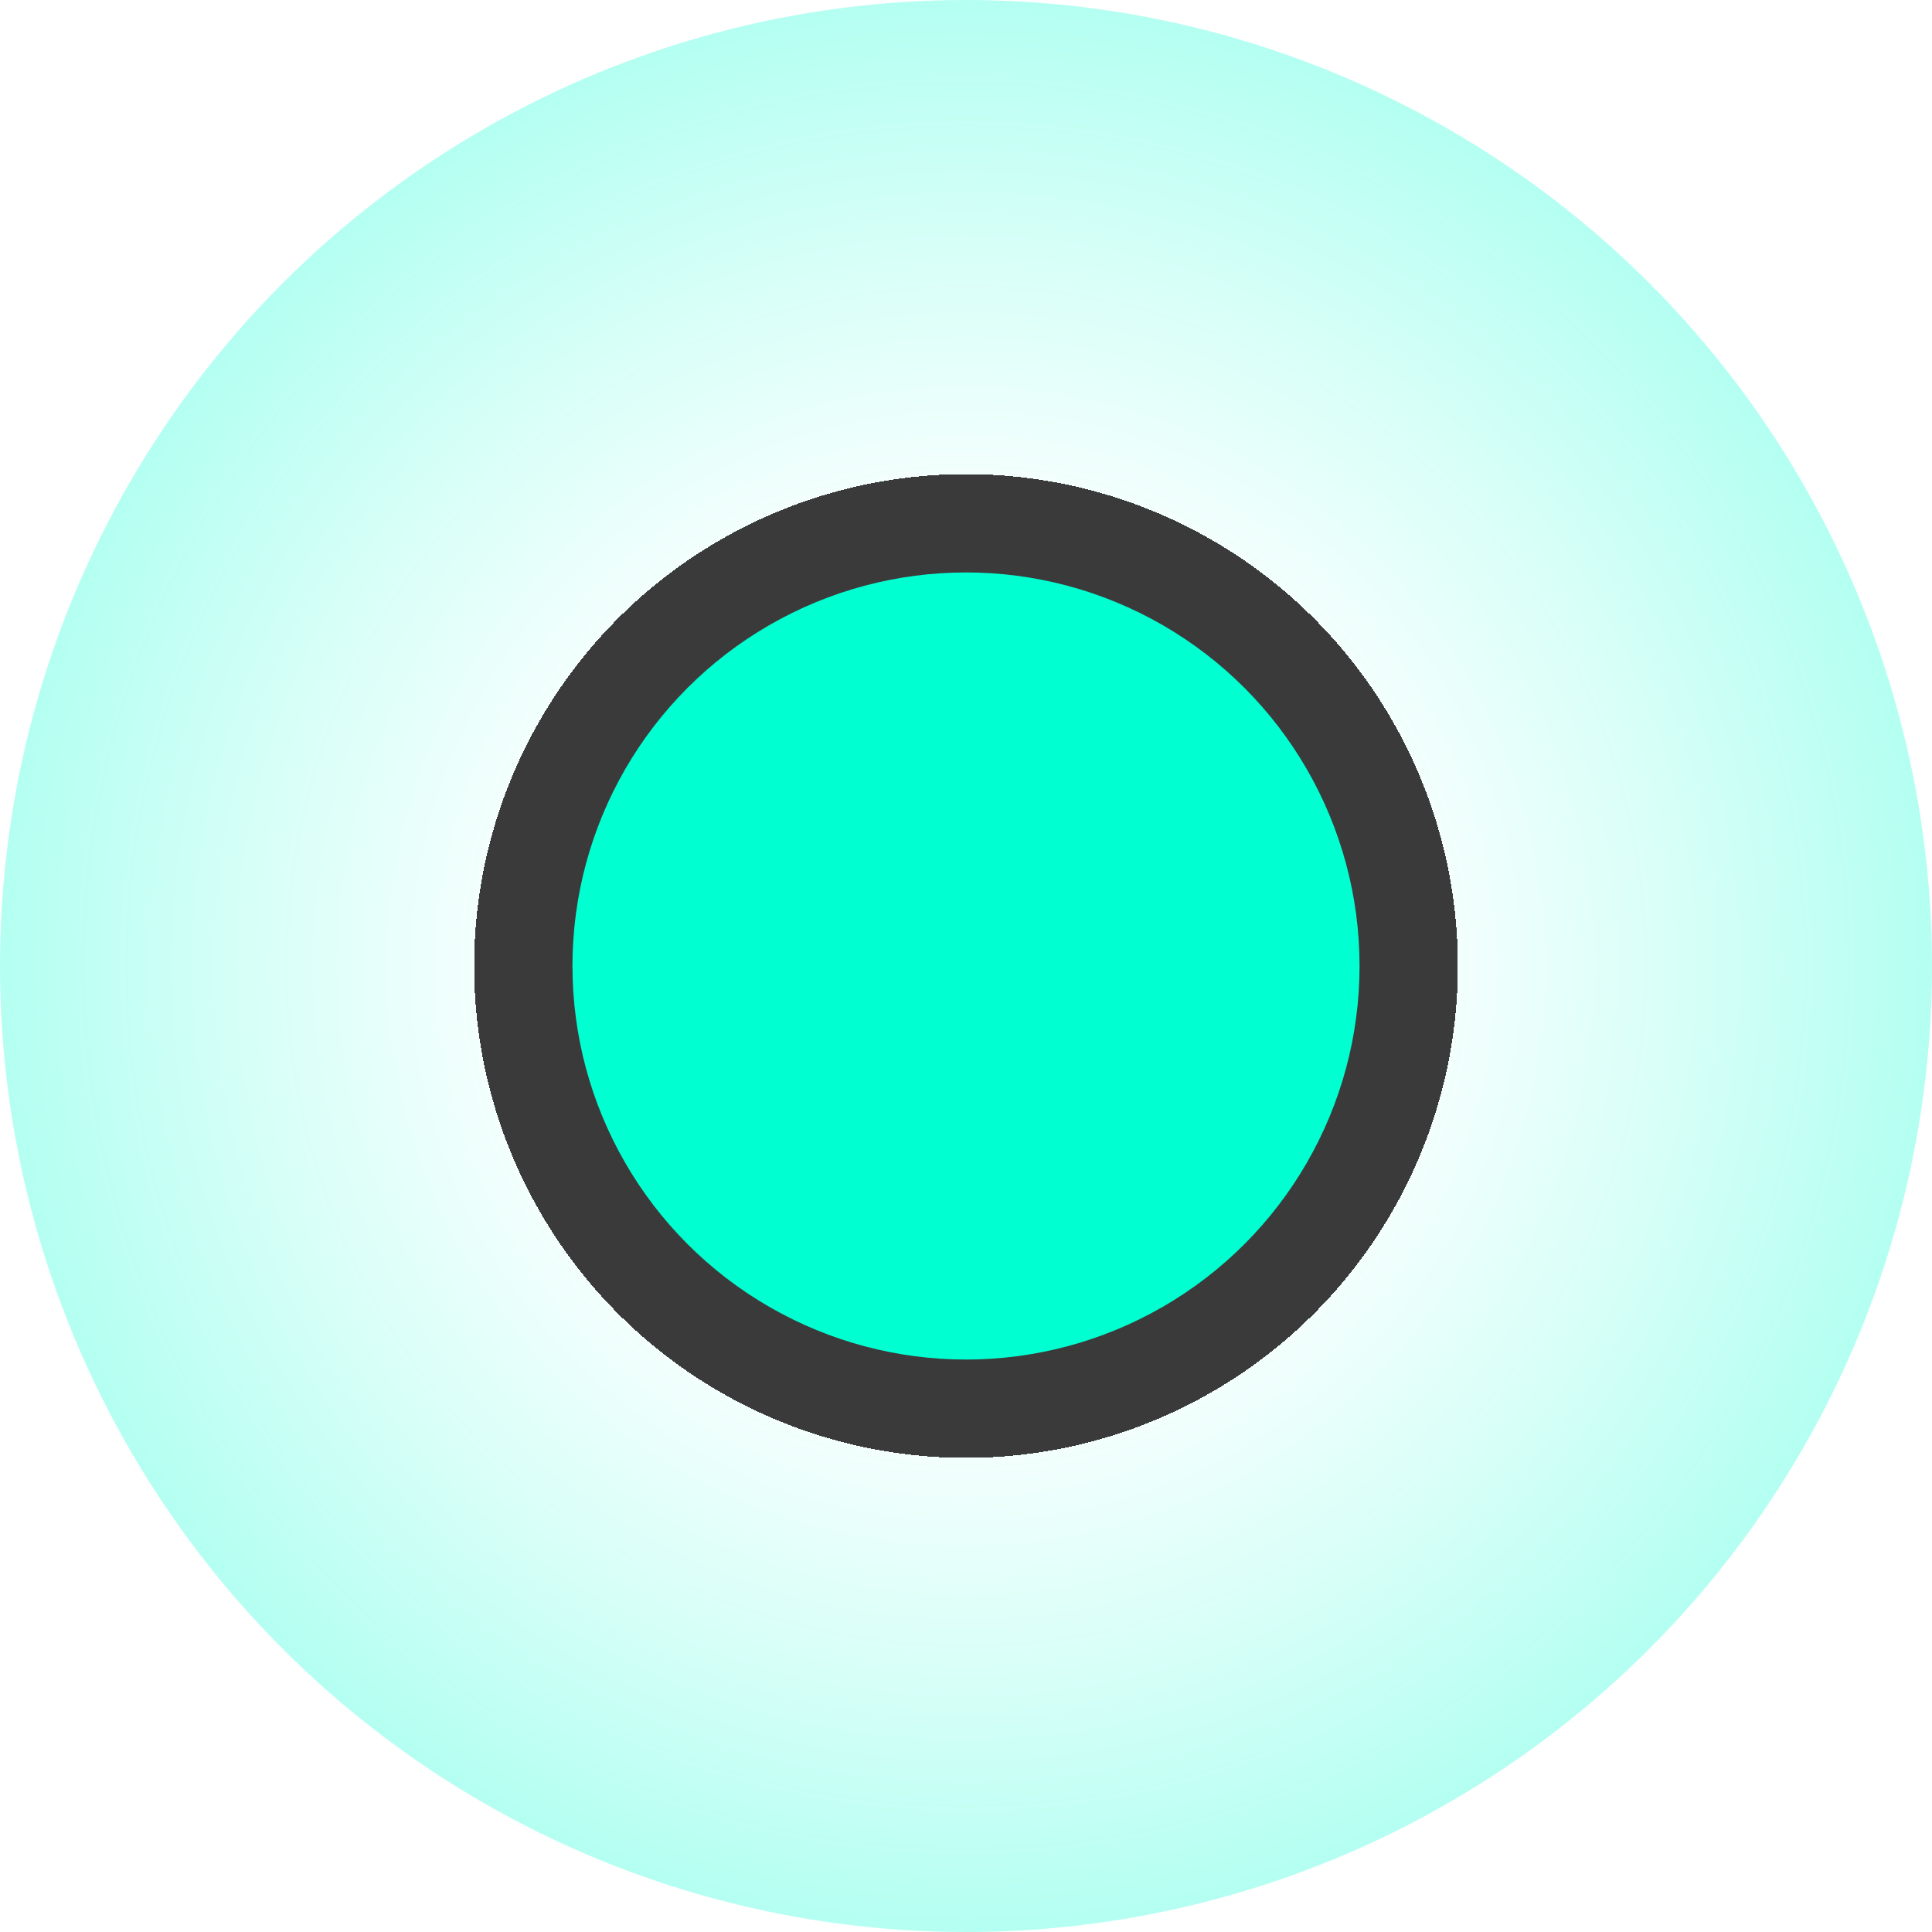 <?xml version="1.0" encoding="UTF-8"?> <svg xmlns="http://www.w3.org/2000/svg" width="27" height="27" viewBox="0 0 27 27" fill="none"> <circle cx="13.5" cy="13.5" r="13.5" fill="url(#paint0_radial)"></circle> <circle cx="13.5" cy="13.5" r="5.5" fill="#00FFD1"></circle> <defs> <radialGradient id="paint0_radial" cx="0" cy="0" r="1" gradientUnits="userSpaceOnUse" gradientTransform="translate(13.5 13.5) rotate(90) scale(13.5)"> <stop offset="0.505" stop-color="#3A3A3A"></stop> <stop offset="0.505" stop-color="#00FFD1" stop-opacity="0.05"></stop> <stop offset="0.719" stop-color="#00FFD1" stop-opacity="0.15"></stop> <stop offset="1" stop-color="#00FFD1" stop-opacity="0.3"></stop> </radialGradient> </defs> </svg> 